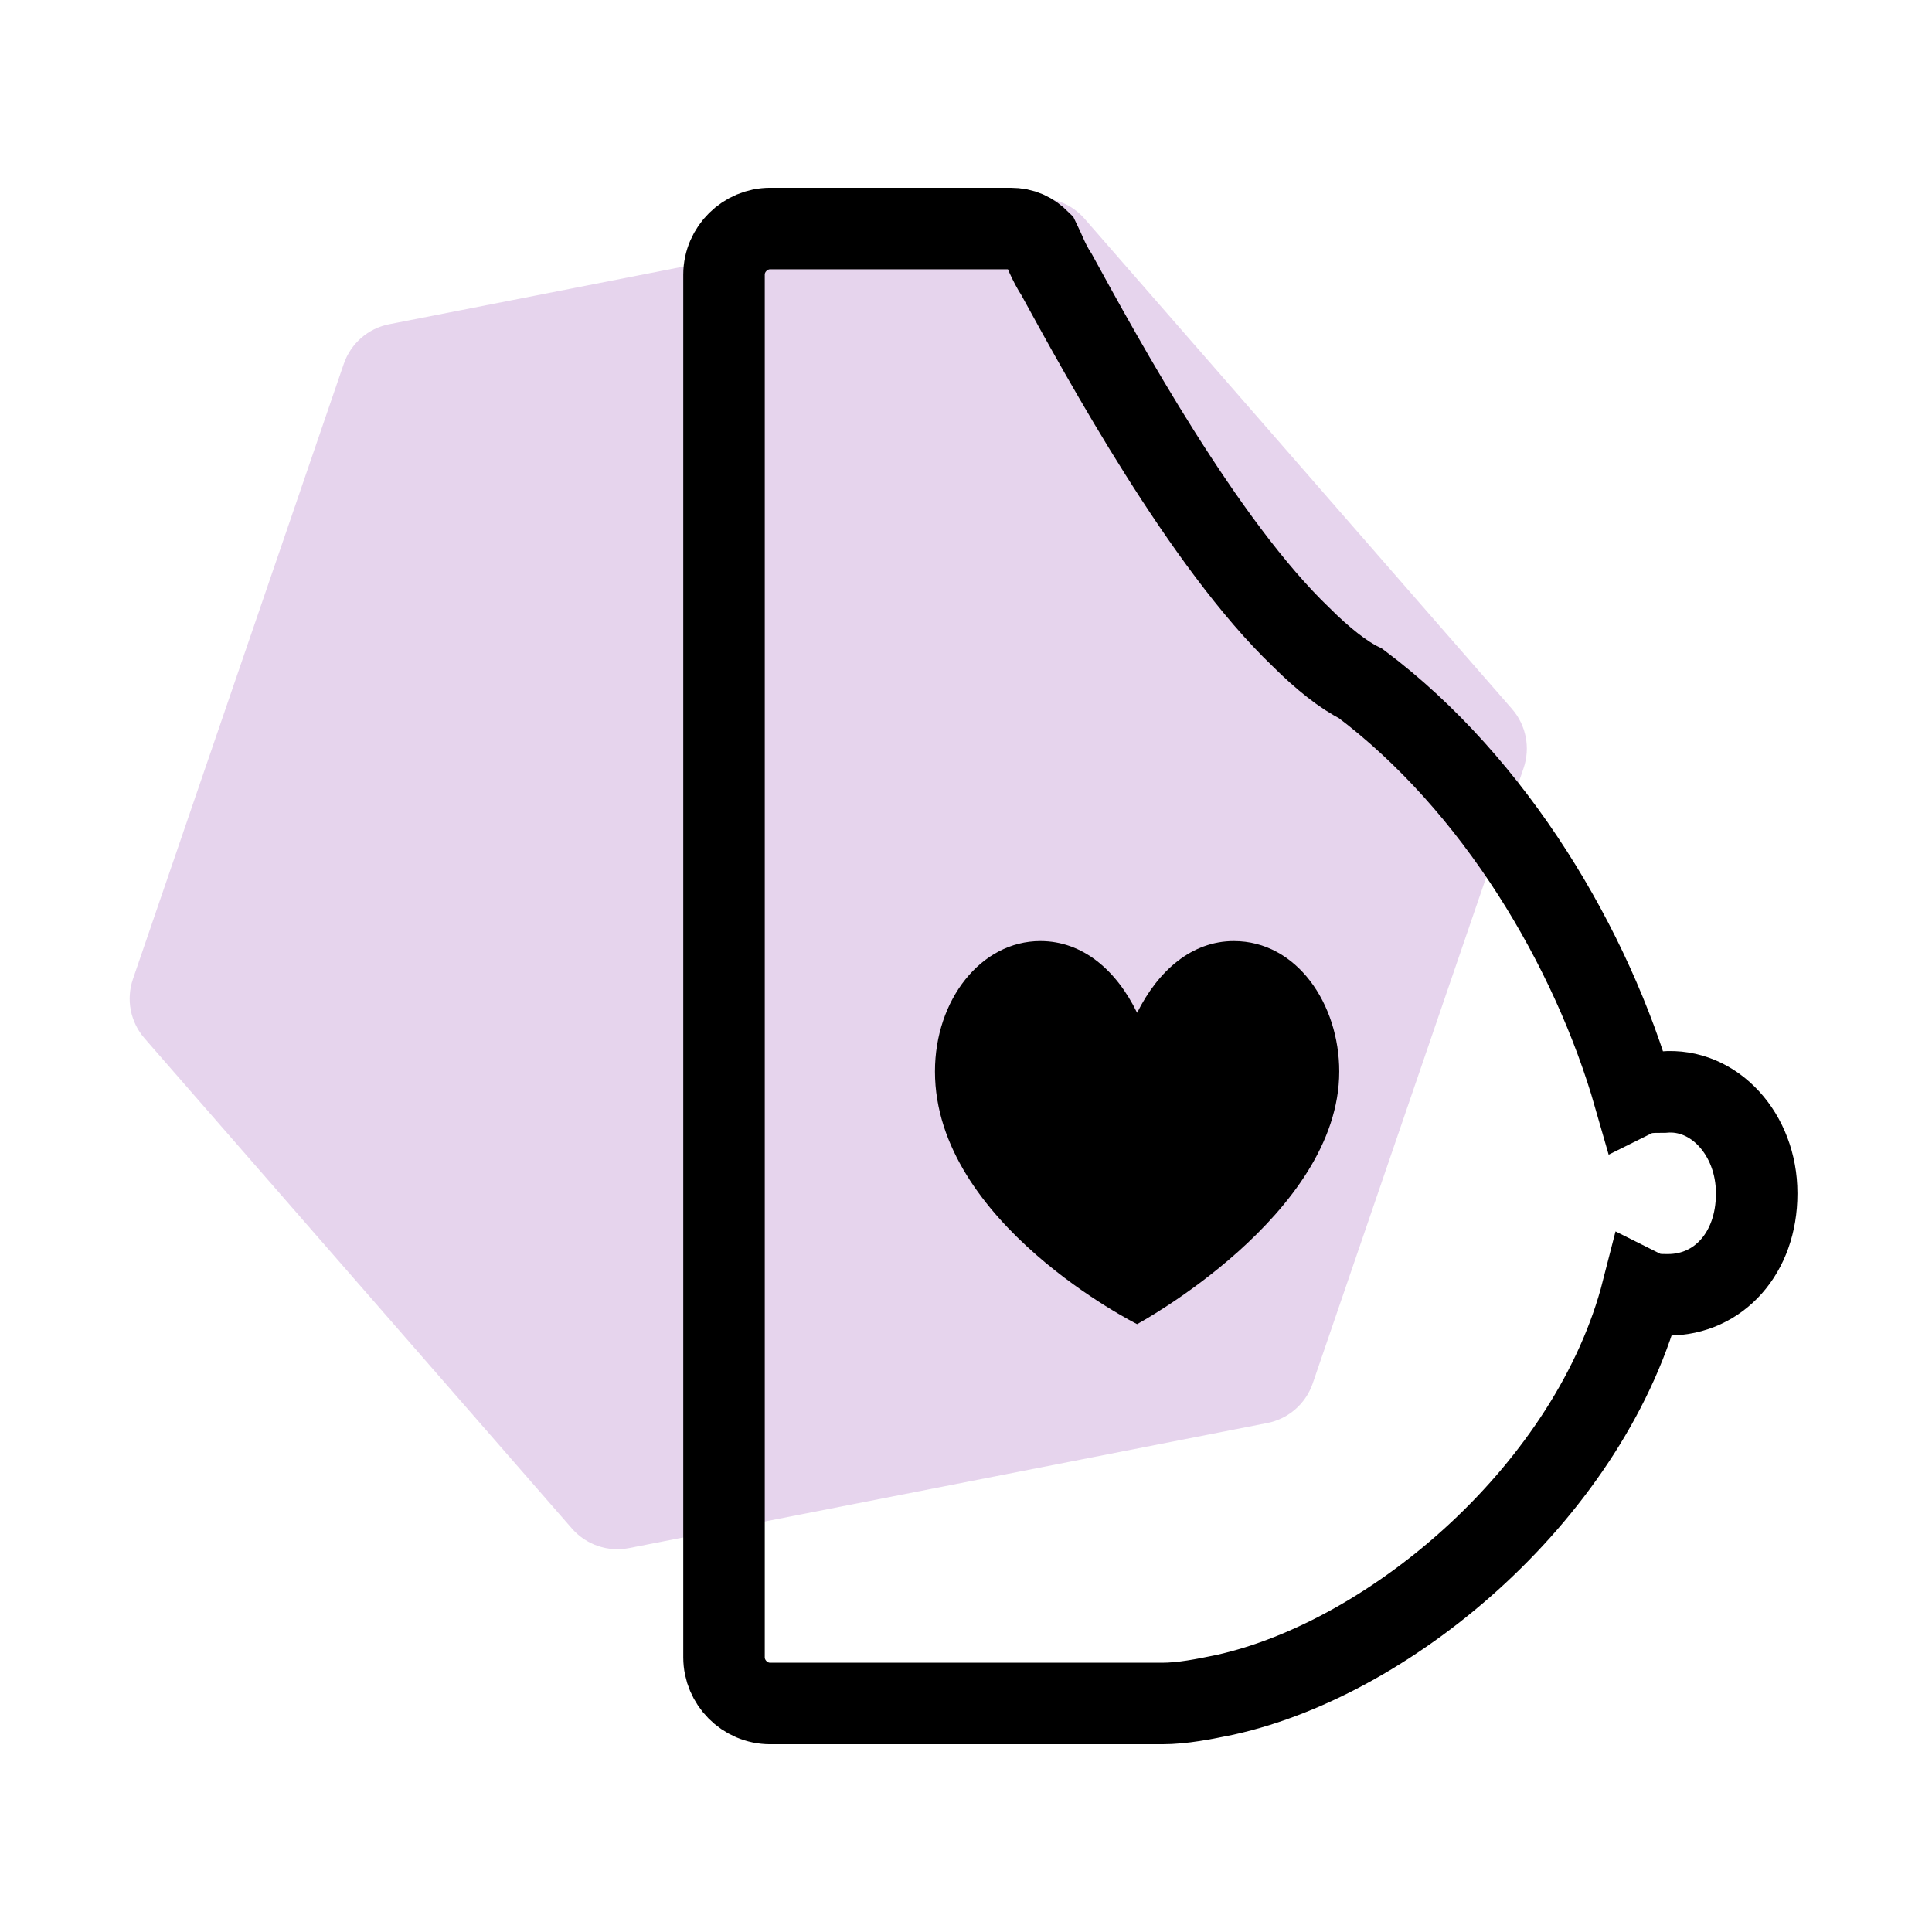 <svg width="32" height="32" viewBox="0 0 32 32" fill="none" xmlns="http://www.w3.org/2000/svg">
<g clip-path="url(#clip0_1062_23824)">
<path opacity="0.25" d="M5.694 6.027C5.81 5.689 6.097 5.438 6.448 5.37L17.018 3.299C17.369 3.23 17.73 3.354 17.964 3.623L25.043 11.742C25.278 12.011 25.351 12.386 25.235 12.724L21.743 22.913C21.627 23.251 21.34 23.502 20.989 23.57L10.419 25.641C10.068 25.71 9.707 25.586 9.473 25.317L2.394 17.198C2.159 16.928 2.086 16.554 2.202 16.216L5.694 6.027Z" fill="#9E54B8"/>
<path d="M29.096 19.772C29.096 20.754 28.466 21.446 27.628 21.446C27.484 21.446 27.349 21.446 27.205 21.374C26.368 24.65 23.092 27.451 20.291 28.071C19.94 28.143 19.588 28.215 19.247 28.215H12.757C12.333 28.215 11.992 27.864 11.992 27.451V4.549C11.992 4.126 12.344 3.785 12.757 3.785H16.736C16.943 3.785 17.087 3.857 17.222 3.991C17.294 4.136 17.366 4.343 17.501 4.549C18.265 5.944 19.94 9.014 21.552 10.554C21.903 10.905 22.255 11.184 22.534 11.319C24.766 12.993 26.368 15.711 27.07 18.16C27.215 18.088 27.349 18.088 27.556 18.088C28.393 18.015 29.096 18.79 29.096 19.762V19.772Z" stroke="black" stroke-width="1.35" stroke-miterlimit="10"/>
<path d="M15.486 17.747C15.486 16.558 16.25 15.587 17.232 15.587C17.935 15.587 18.493 16.072 18.834 16.775C19.185 16.072 19.743 15.587 20.436 15.587C21.48 15.587 22.182 16.63 22.182 17.747C22.182 20.123 18.834 21.932 18.834 21.932C18.834 21.932 15.486 20.258 15.486 17.747Z" fill="black"/>
</g>
<defs>
<clipPath id="clip0_1062_23824">
<rect width="32" height="32" fill="white"/>
</clipPath>
</defs>
</svg>
